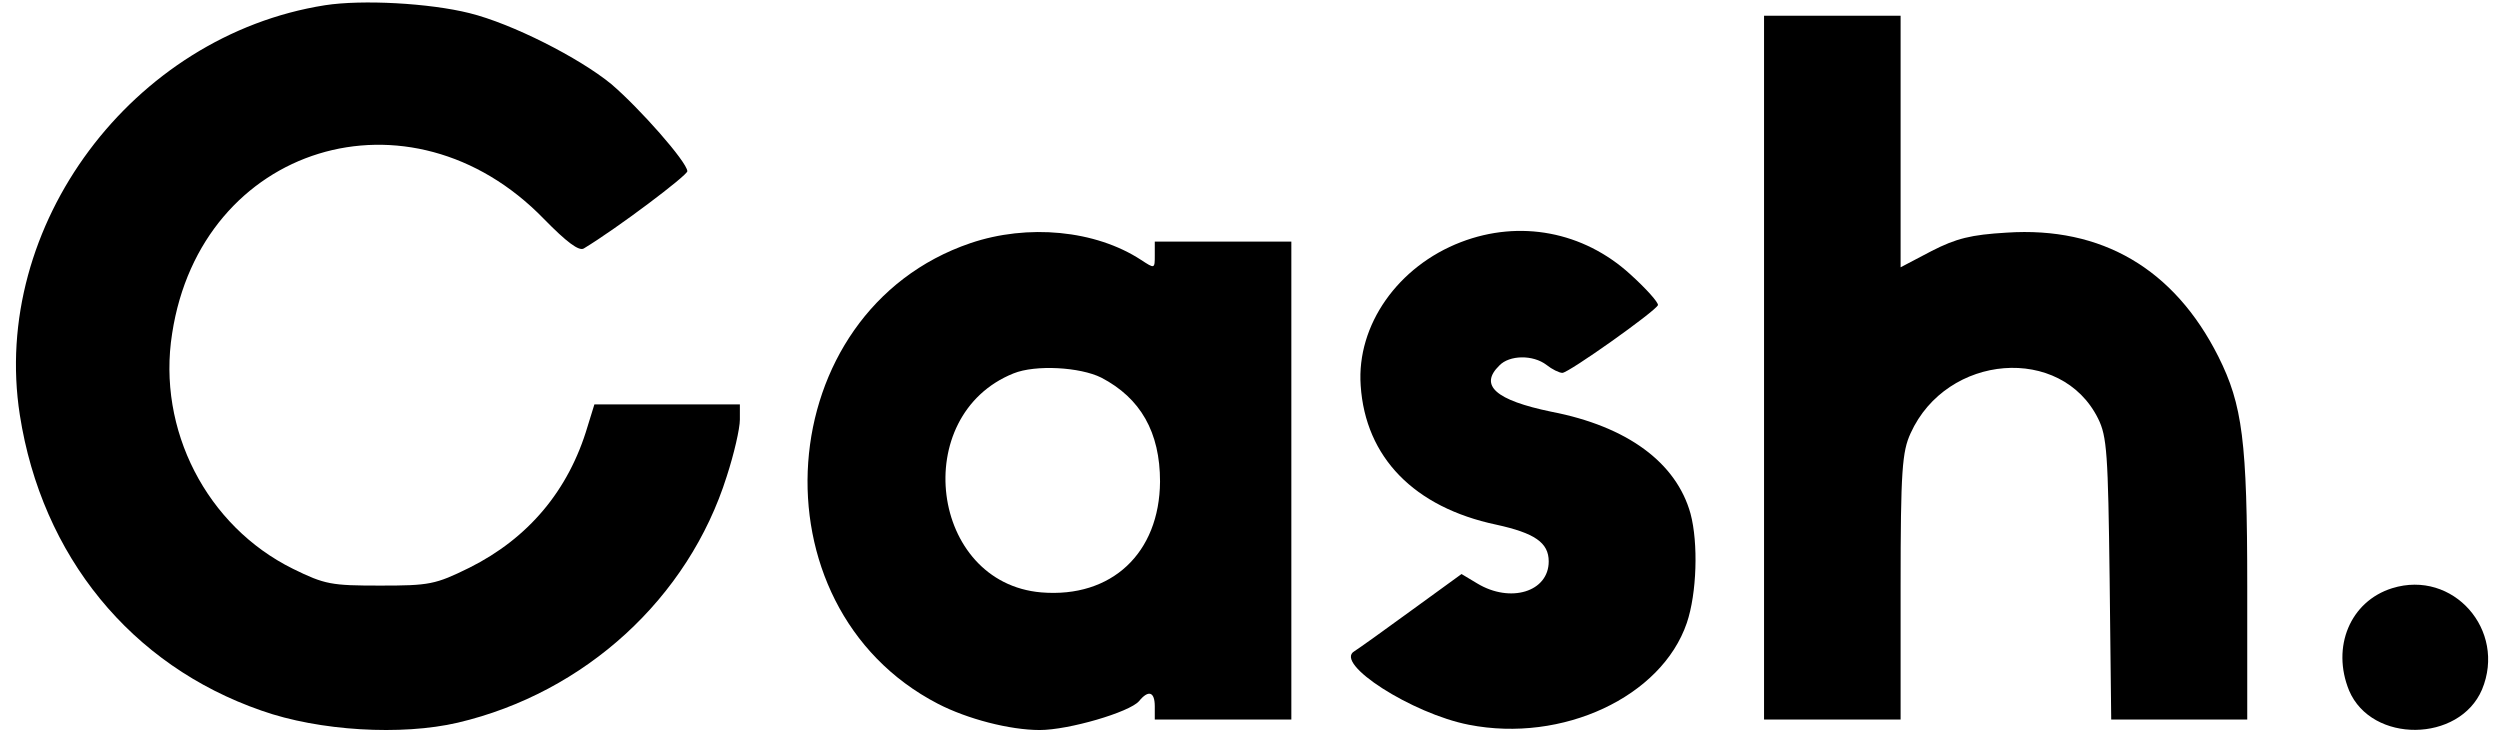<svg width="136" height="40" viewBox="0 0 136 40" fill="none" xmlns="http://www.w3.org/2000/svg">
<g clip-path="url(#clip0_578_507)">
<path d="M17.678 0.285C7.192 1.942 -0.522 12.284 1.078 22.57C2.278 30.256 7.135 36.199 14.221 38.656C17.364 39.77 21.849 40.027 24.907 39.313C31.821 37.684 37.449 32.542 39.535 25.913C39.935 24.684 40.249 23.313 40.249 22.827V21.999H36.306H32.335L31.964 23.199C30.935 26.684 28.735 29.285 25.535 30.884C23.678 31.799 23.364 31.856 20.678 31.856C18.021 31.856 17.678 31.799 15.935 30.942C11.249 28.627 8.535 23.37 9.364 18.142C10.935 7.885 22.306 4.399 29.592 11.913C30.821 13.17 31.506 13.684 31.764 13.513C33.564 12.427 37.392 9.542 37.392 9.313C37.364 8.799 34.792 5.885 33.249 4.57C31.506 3.142 27.849 1.285 25.535 0.713C23.364 0.17 19.706 -0.03 17.678 0.285Z" fill="black"/>
<path d="M95.964 19.998V39.141H99.679H103.393V31.912C103.393 25.569 103.479 24.569 103.936 23.569C105.907 19.226 112.136 18.741 114.136 22.769C114.621 23.741 114.679 24.683 114.764 31.483L114.85 39.141H118.536H122.25V31.912C122.25 23.998 121.993 22.026 120.679 19.398C118.279 14.626 114.336 12.312 109.164 12.655C107.221 12.769 106.421 12.969 105.079 13.655L103.393 14.541V7.683V0.855H99.679H95.964V19.998Z" fill="black"/>
<path d="M52.792 13.227C41.877 16.942 40.763 32.97 51.02 38.284C52.62 39.113 54.935 39.713 56.563 39.713C58.135 39.713 61.449 38.742 61.963 38.142C62.477 37.513 62.82 37.627 62.82 38.427V39.142H66.535H70.249V26.142V13.142H66.535H62.82V13.884C62.82 14.627 62.82 14.627 62.078 14.142C59.592 12.513 55.906 12.17 52.792 13.227ZM59.906 20.541C62.049 21.656 63.106 23.513 63.106 26.199C63.078 30.084 60.477 32.541 56.649 32.227C50.592 31.713 49.449 22.599 55.135 20.313C56.335 19.827 58.763 19.97 59.906 20.541Z" fill="black"/>
<path d="M79.478 13.17C76.05 14.484 73.793 17.684 74.021 20.97C74.278 24.884 76.936 27.598 81.393 28.541C83.478 28.998 84.25 29.513 84.25 30.541C84.25 32.198 82.164 32.827 80.364 31.741L79.507 31.227L76.793 33.198C75.307 34.284 73.907 35.284 73.678 35.427C72.535 36.084 76.821 38.827 79.907 39.427C84.993 40.427 90.393 37.913 91.764 33.884C92.307 32.284 92.393 29.541 91.964 27.941C91.193 25.17 88.535 23.198 84.393 22.398C81.364 21.77 80.45 20.97 81.564 19.884C82.107 19.313 83.393 19.284 84.135 19.855C84.421 20.084 84.821 20.284 84.993 20.284C85.335 20.284 90.05 16.941 90.193 16.598C90.221 16.456 89.564 15.713 88.678 14.913C86.135 12.598 82.678 11.941 79.478 13.17Z" fill="black"/>
<path d="M130.135 31.998C127.849 32.712 126.821 35.198 127.792 37.569C129.021 40.455 133.792 40.398 135.021 37.512C136.364 34.283 133.449 30.969 130.135 31.998Z" fill="black"/>
</g>
<defs>
<clipPath id="clip0_578_507">
<rect width="134.571" height="40" fill="white" transform="translate(0.821)"/>
</clipPath>
</defs>
</svg>
